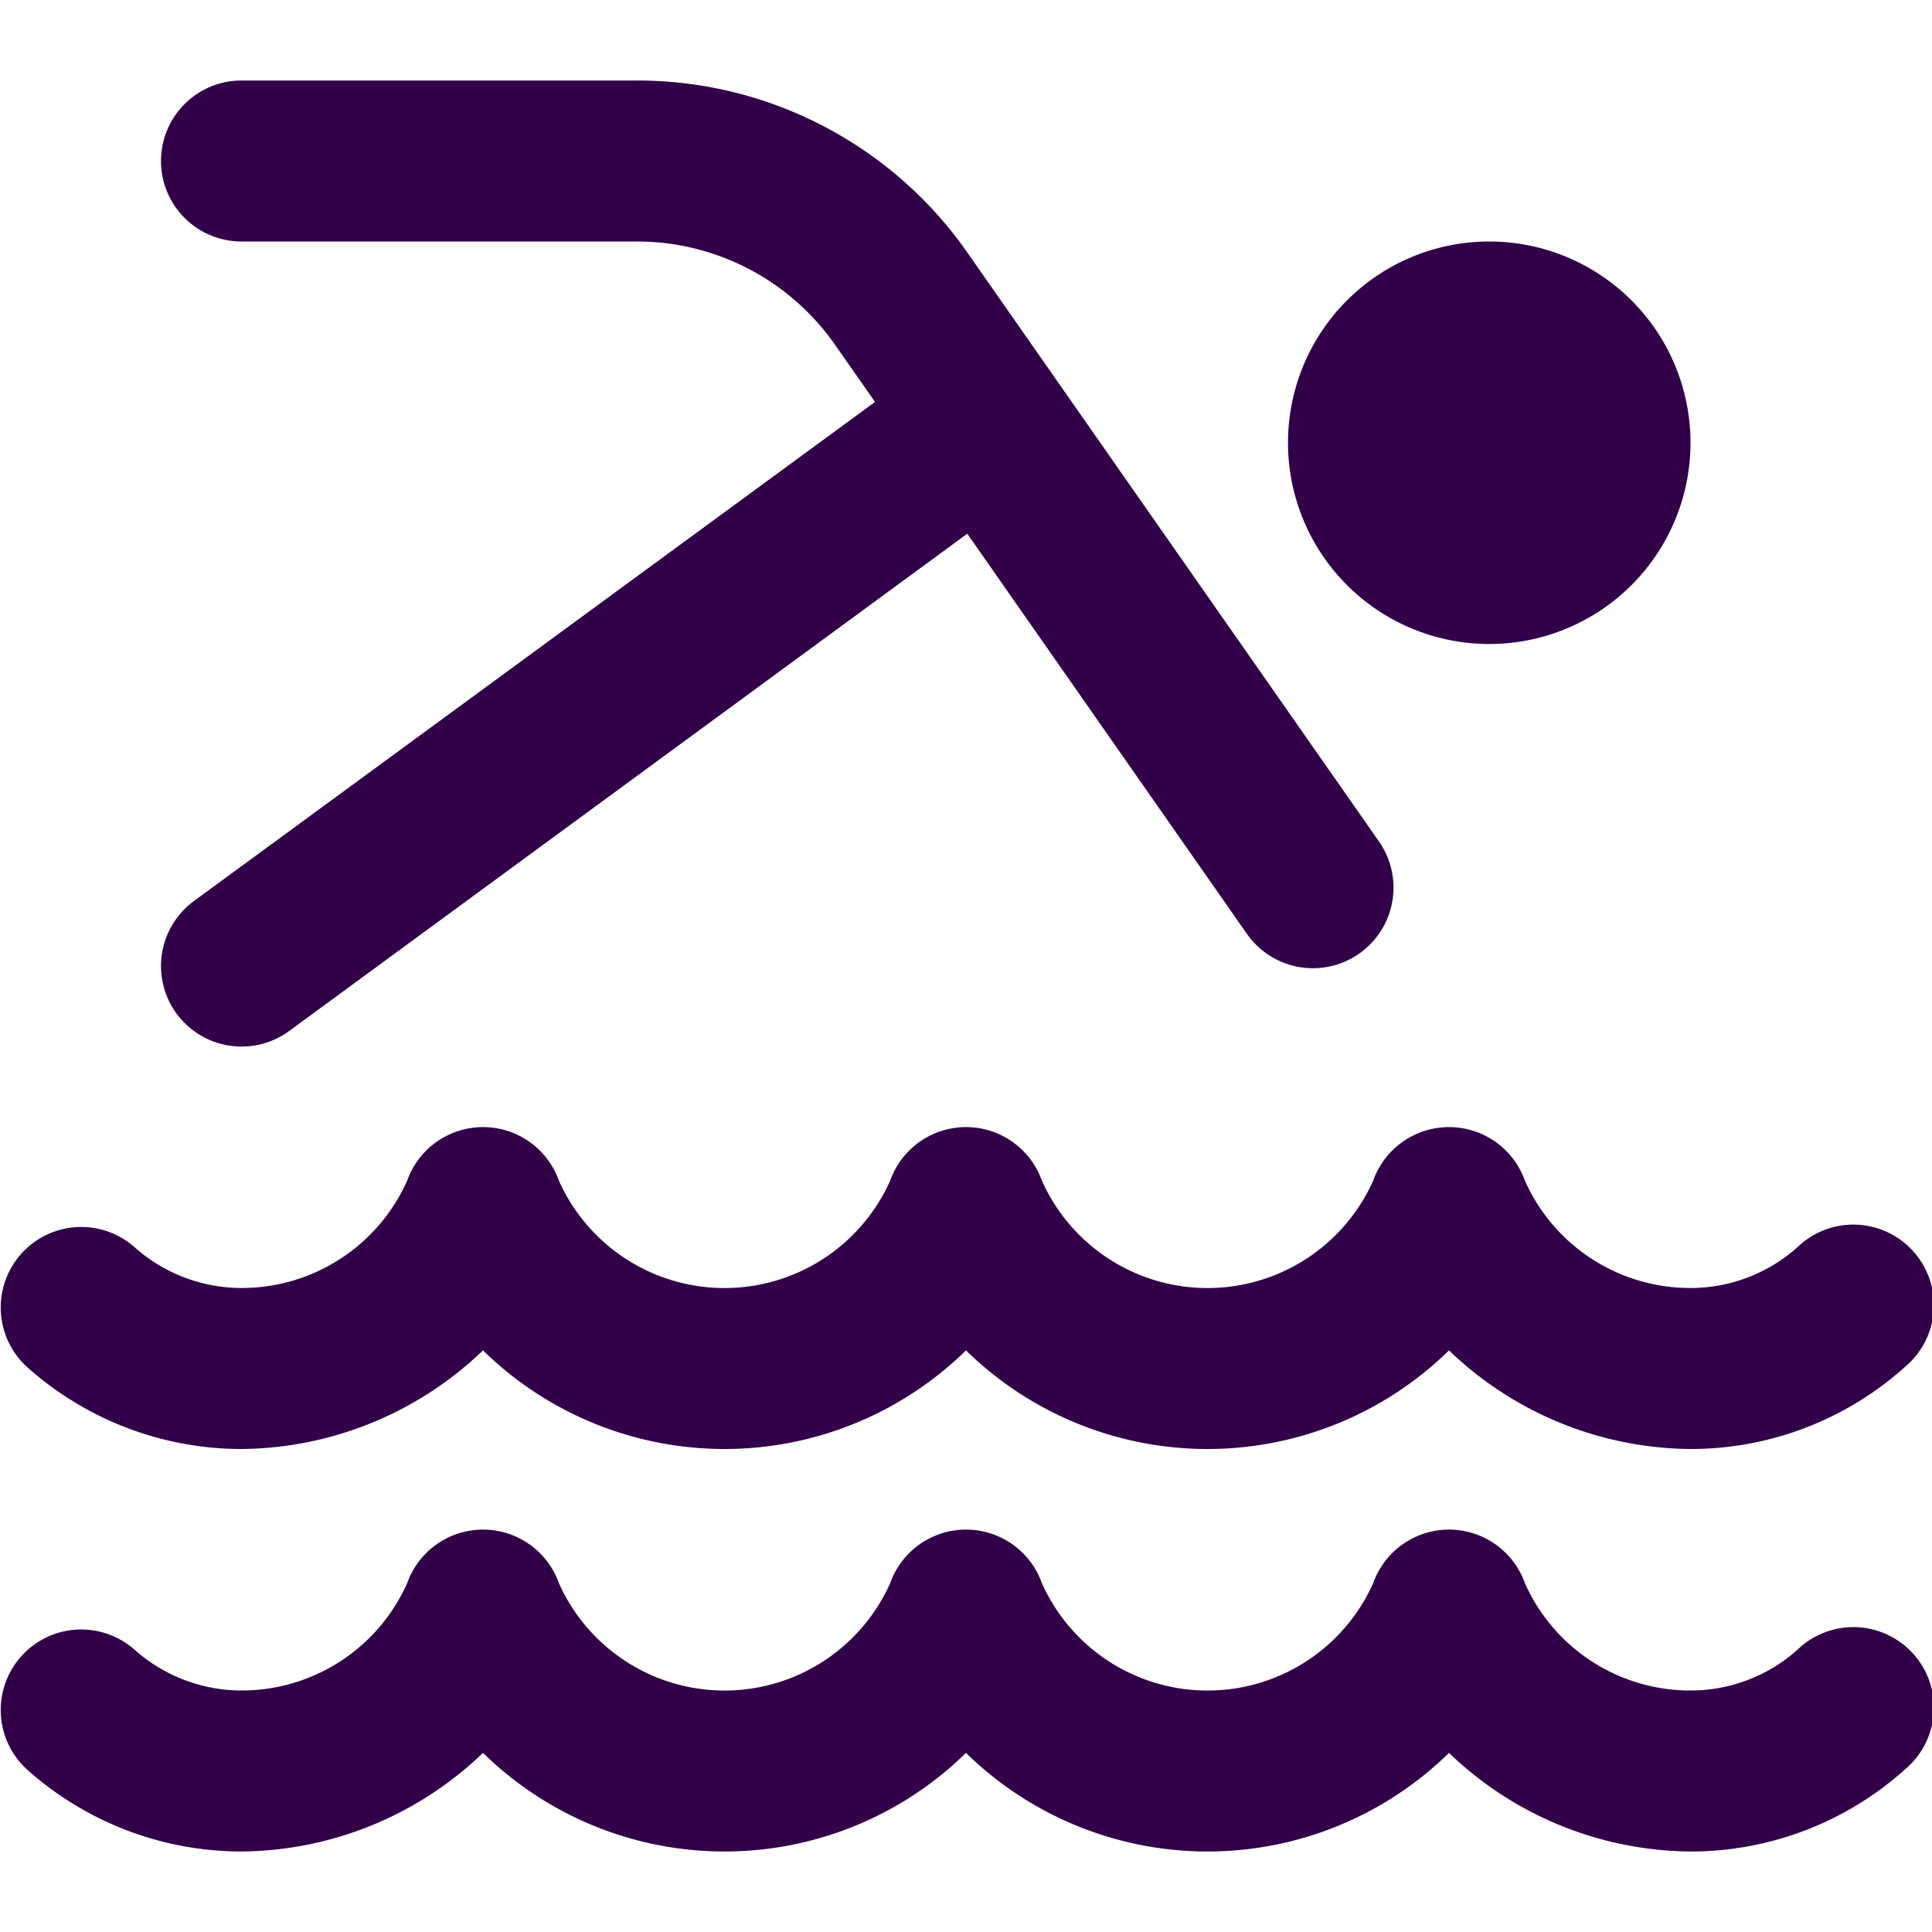<?xml version="1.0" encoding="UTF-8"?> <svg xmlns="http://www.w3.org/2000/svg" xmlns:xlink="http://www.w3.org/1999/xlink" xmlns:svgjs="http://svgjs.com/svgjs" width="256" height="256" x="0" y="0" viewBox="0 0 24 24" style="enable-background:new 0 0 512 512" xml:space="preserve"> <g> <path d="M2,2A1,1,0,0,1,3,1H7.916a5,5,0,0,1,4.1,2.136l5.114,7.317A1,1,0,1,1,15.489,11.6L12.016,6.63,3.593,12.807a1,1,0,0,1-1.184-1.614l8.461-6.2-.495-.707A3,3,0,0,0,7.916,3H3A1,1,0,0,1,2,2ZM22.333,20.49A1.991,1.991,0,0,1,21,21a2.248,2.248,0,0,1-2.057-1.333,1,1,0,0,0-1.885,0,2.254,2.254,0,0,1-4.115,0,1,1,0,0,0-1.885,0,2.254,2.254,0,0,1-4.115,0,1,1,0,0,0-1.885,0A2.25,2.25,0,0,1,3,21a2,2,0,0,1-1.333-.511A1,1,0,0,0,.332,21.978,4,4,0,0,0,3,23a4.379,4.379,0,0,0,3-1.225,4.286,4.286,0,0,0,6,0,4.286,4.286,0,0,0,6,0A4.375,4.375,0,0,0,21,23a3.981,3.981,0,0,0,2.668-1.023,1,1,0,1,0-1.336-1.487ZM3,18a4.379,4.379,0,0,0,3-1.225,4.286,4.286,0,0,0,6,0,4.286,4.286,0,0,0,6,0A4.375,4.375,0,0,0,21,18a3.981,3.981,0,0,0,2.668-1.023,1,1,0,1,0-1.336-1.487A1.991,1.991,0,0,1,21,16a2.248,2.248,0,0,1-2.057-1.333,1,1,0,0,0-1.885,0,2.254,2.254,0,0,1-4.115,0,1,1,0,0,0-1.885,0,2.254,2.254,0,0,1-4.115,0,1,1,0,0,0-1.885,0A2.25,2.25,0,0,1,3,16a2,2,0,0,1-1.333-.511A1,1,0,0,0,.332,16.978,4,4,0,0,0,3,18ZM18.5,8A2.5,2.5,0,1,0,16,5.5,2.5,2.5,0,0,0,18.5,8Z" fill="#320049" data-original="#000000"></path> </g> </svg> 